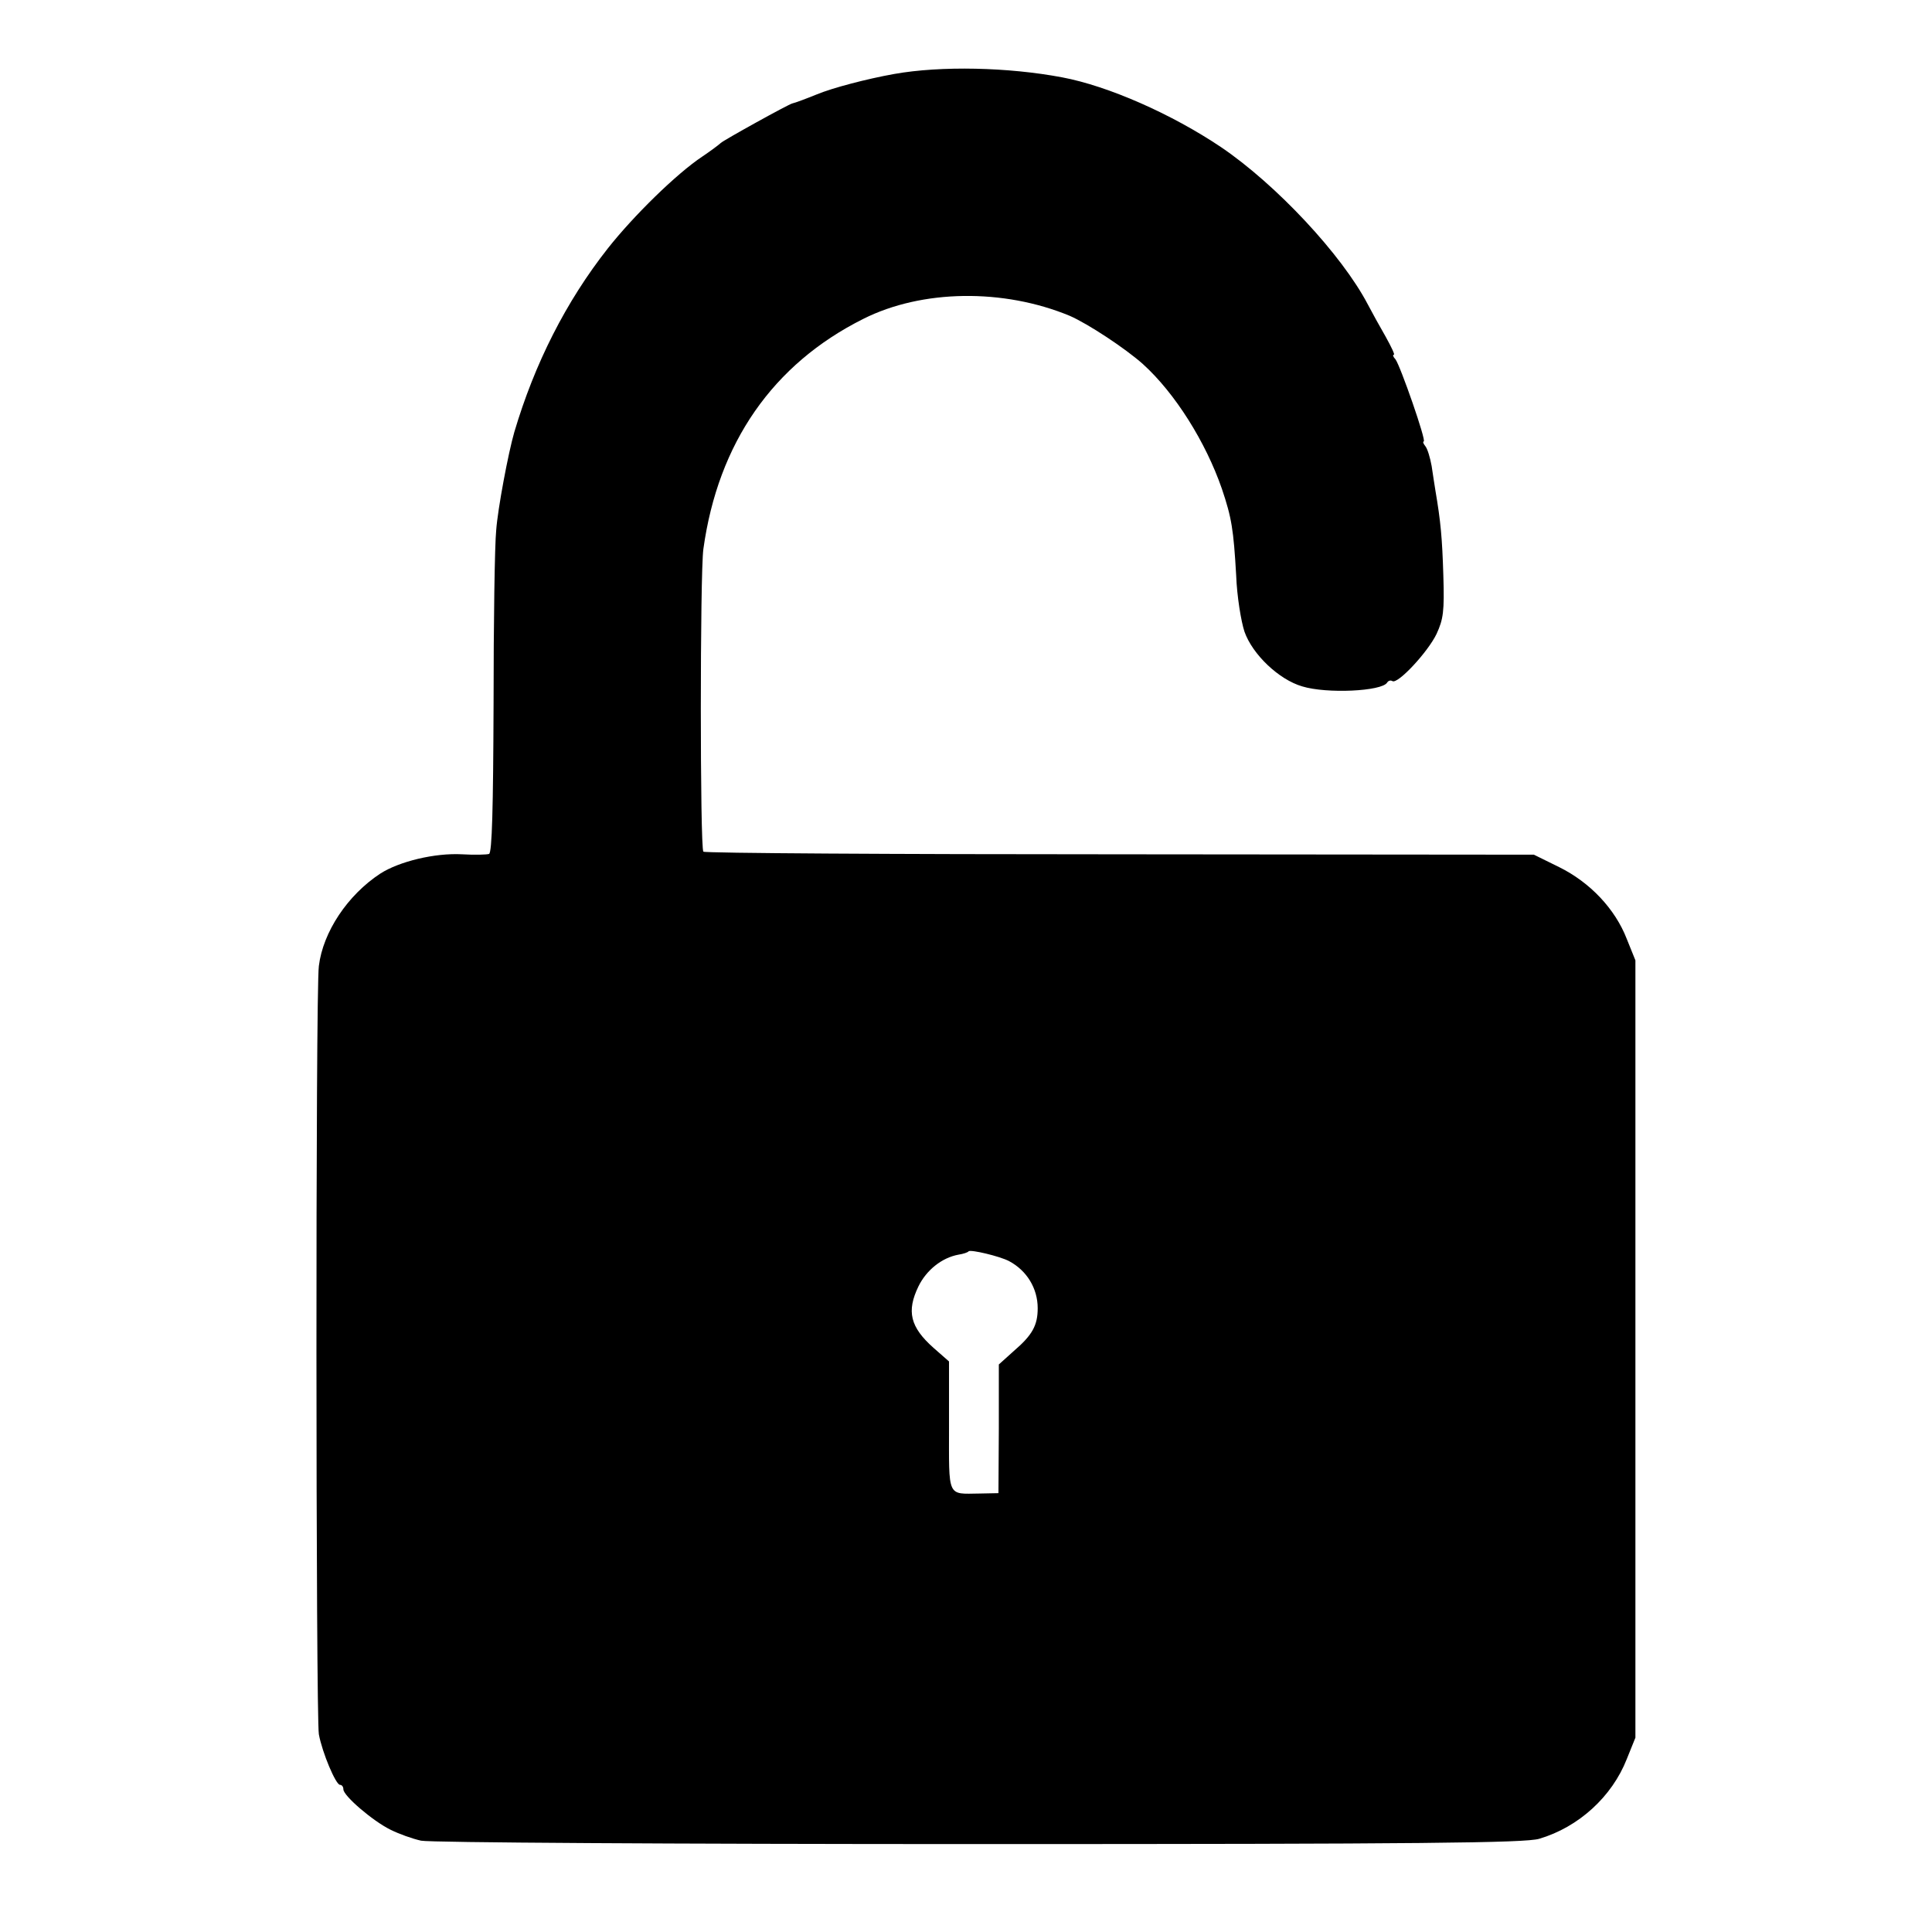 <?xml version="1.0" standalone="no"?>
<!DOCTYPE svg PUBLIC "-//W3C//DTD SVG 20010904//EN"
 "http://www.w3.org/TR/2001/REC-SVG-20010904/DTD/svg10.dtd">
<svg version="1.0" xmlns="http://www.w3.org/2000/svg"
 width="512pt" height="512pt" viewBox="0 0 512 512"
 preserveAspectRatio="xMidYMid meet">
<g transform="translate(0,512) scale(0.1,-0.1)"
fill="#000000" stroke="none">
<path d="M2370 4924 c-73 -13 -164 -37 -205 -54 -27 -11 -59 -23 -65 -24 -10
-2 -185 -99 -190 -105 -3 -3 -25 -20 -49 -36 -69 -46 -182 -157 -250 -243
-111 -141 -194 -305 -248 -487 -16 -55 -44 -204 -48 -260 -4 -38 -7 -246 -7
-462 -1 -275 -4 -393 -12 -396 -6 -2 -38 -3 -71 -1 -73 4 -167 -19 -217 -51
-87 -57 -152 -155 -163 -245 -9 -64 -8 -1989 0 -2036 9 -49 45 -134 56 -134 5
0 9 -5 9 -12 0 -17 78 -84 125 -107 22 -11 58 -24 81 -29 23 -5 664 -9 1479
-9 1176 0 1447 3 1484 14 105 31 193 112 232 211 l23 57 0 1030 0 1030 -23 57
c-31 80 -98 150 -179 190 l-67 33 -1097 1 c-604 0 -1100 3 -1104 7 -9 9 -9
737 0 802 39 281 184 490 424 610 155 78 371 81 547 8 48 -21 147 -86 194
-128 85 -77 166 -206 209 -330 26 -77 31 -108 38 -230 2 -55 13 -122 22 -149
21 -60 91 -127 153 -145 65 -20 211 -13 225 10 3 5 9 7 14 4 14 -9 94 77 117
125 18 39 21 60 18 155 -3 99 -7 143 -21 225 -2 14 -7 43 -10 65 -4 22 -11 46
-17 53 -5 6 -7 12 -4 12 8 0 -62 201 -75 218 -6 6 -8 12 -4 12 3 0 -7 21 -22
48 -15 26 -36 64 -47 85 -69 132 -243 318 -389 417 -131 88 -299 162 -421 185
-143 27 -321 31 -445 9z m304 -3146 c47 -25 76 -72 76 -125 0 -45 -14 -71 -63
-113 l-40 -36 0 -170 -1 -171 -50 -1 c-87 -1 -81 -13 -81 179 l0 171 -41 36
c-62 55 -72 97 -40 163 21 43 62 76 106 84 13 2 25 6 27 9 6 5 82 -13 107 -26z"/>
</g>
</svg>
